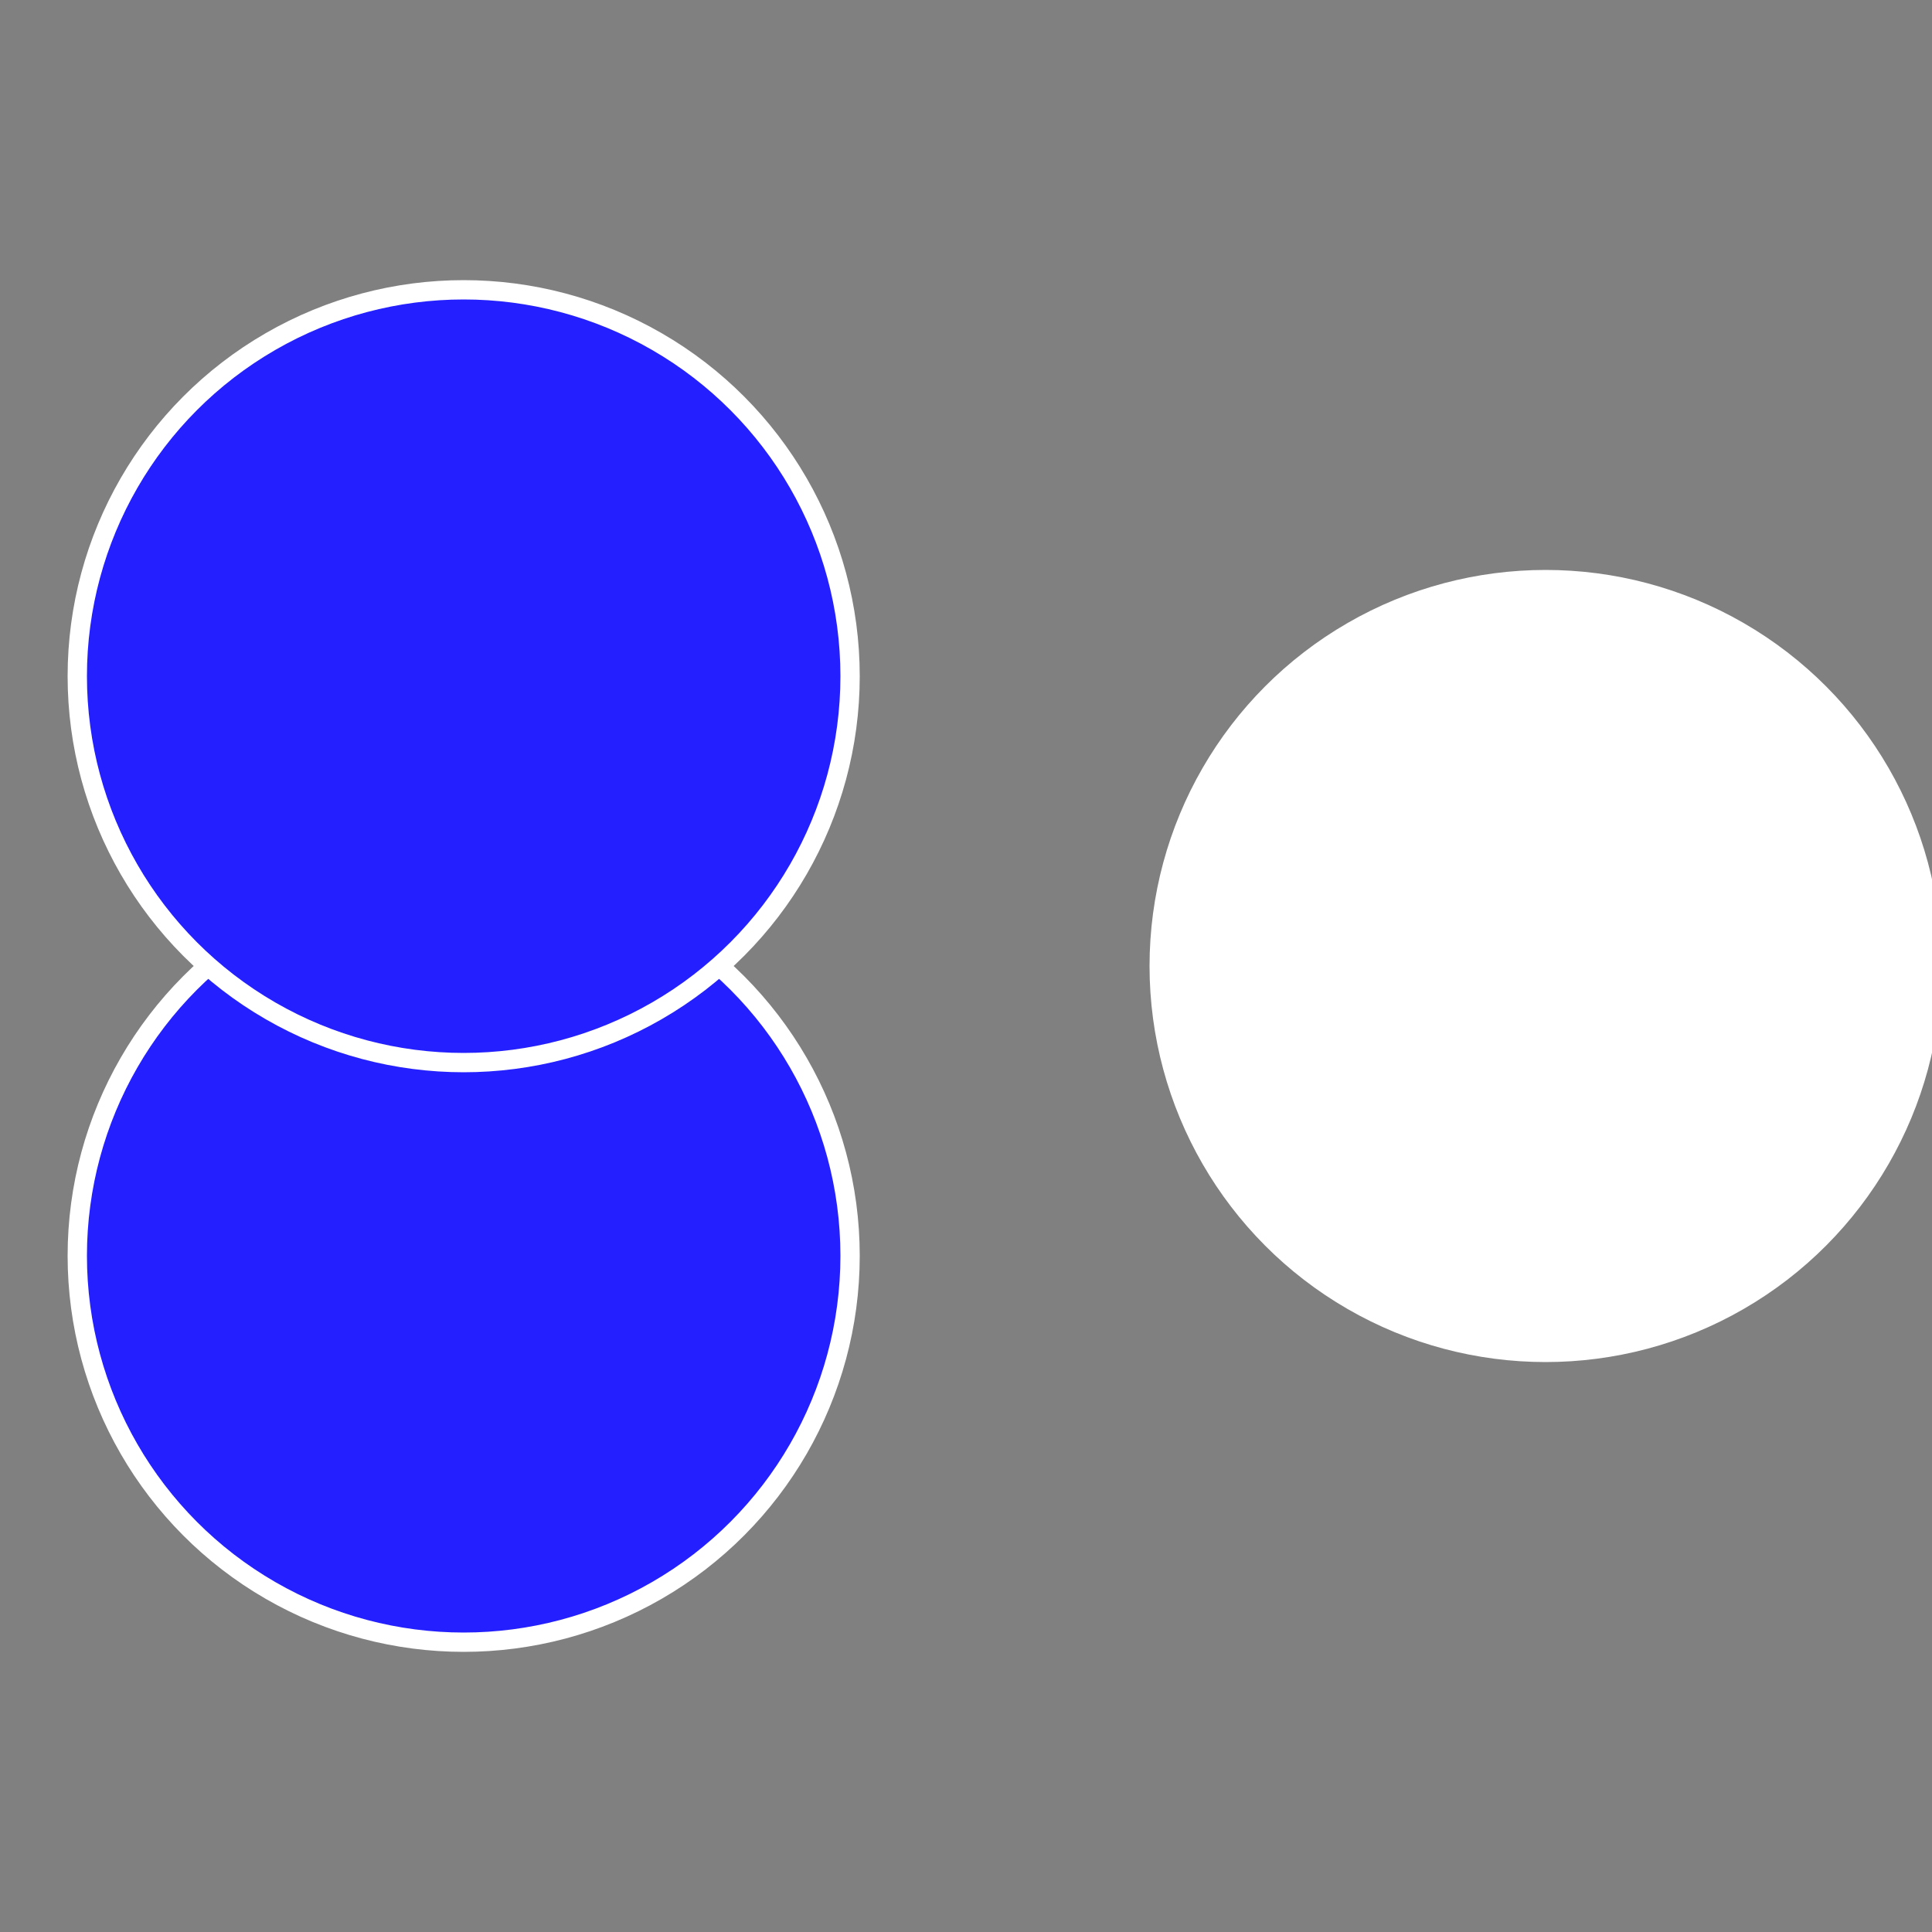 <?xml version="1.0" standalone="no"?>
<svg width="500" height="500" viewBox="-1 -1 2 2" xmlns="http://www.w3.org/2000/svg">
 
                <rect x="-1" y="-1" width="2" height="2" fill="#808080" stroke="none"/>
 
                <circle cx="0.6" cy="0" r="0.4" fill="#fffffffffffffdce24115d" stroke="#fff" stroke-width="1%" />
             
                <circle cx="-0.52" cy="0.3" r="0.4" fill="#241fffffffffffffdceec" stroke="#fff" stroke-width="1%" />
             
                <circle cx="-0.52" cy="-0.3" r="0.4" fill="#241ffffffffffffff24fffffffffffffdce" stroke="#fff" stroke-width="1%" />
            </svg>
